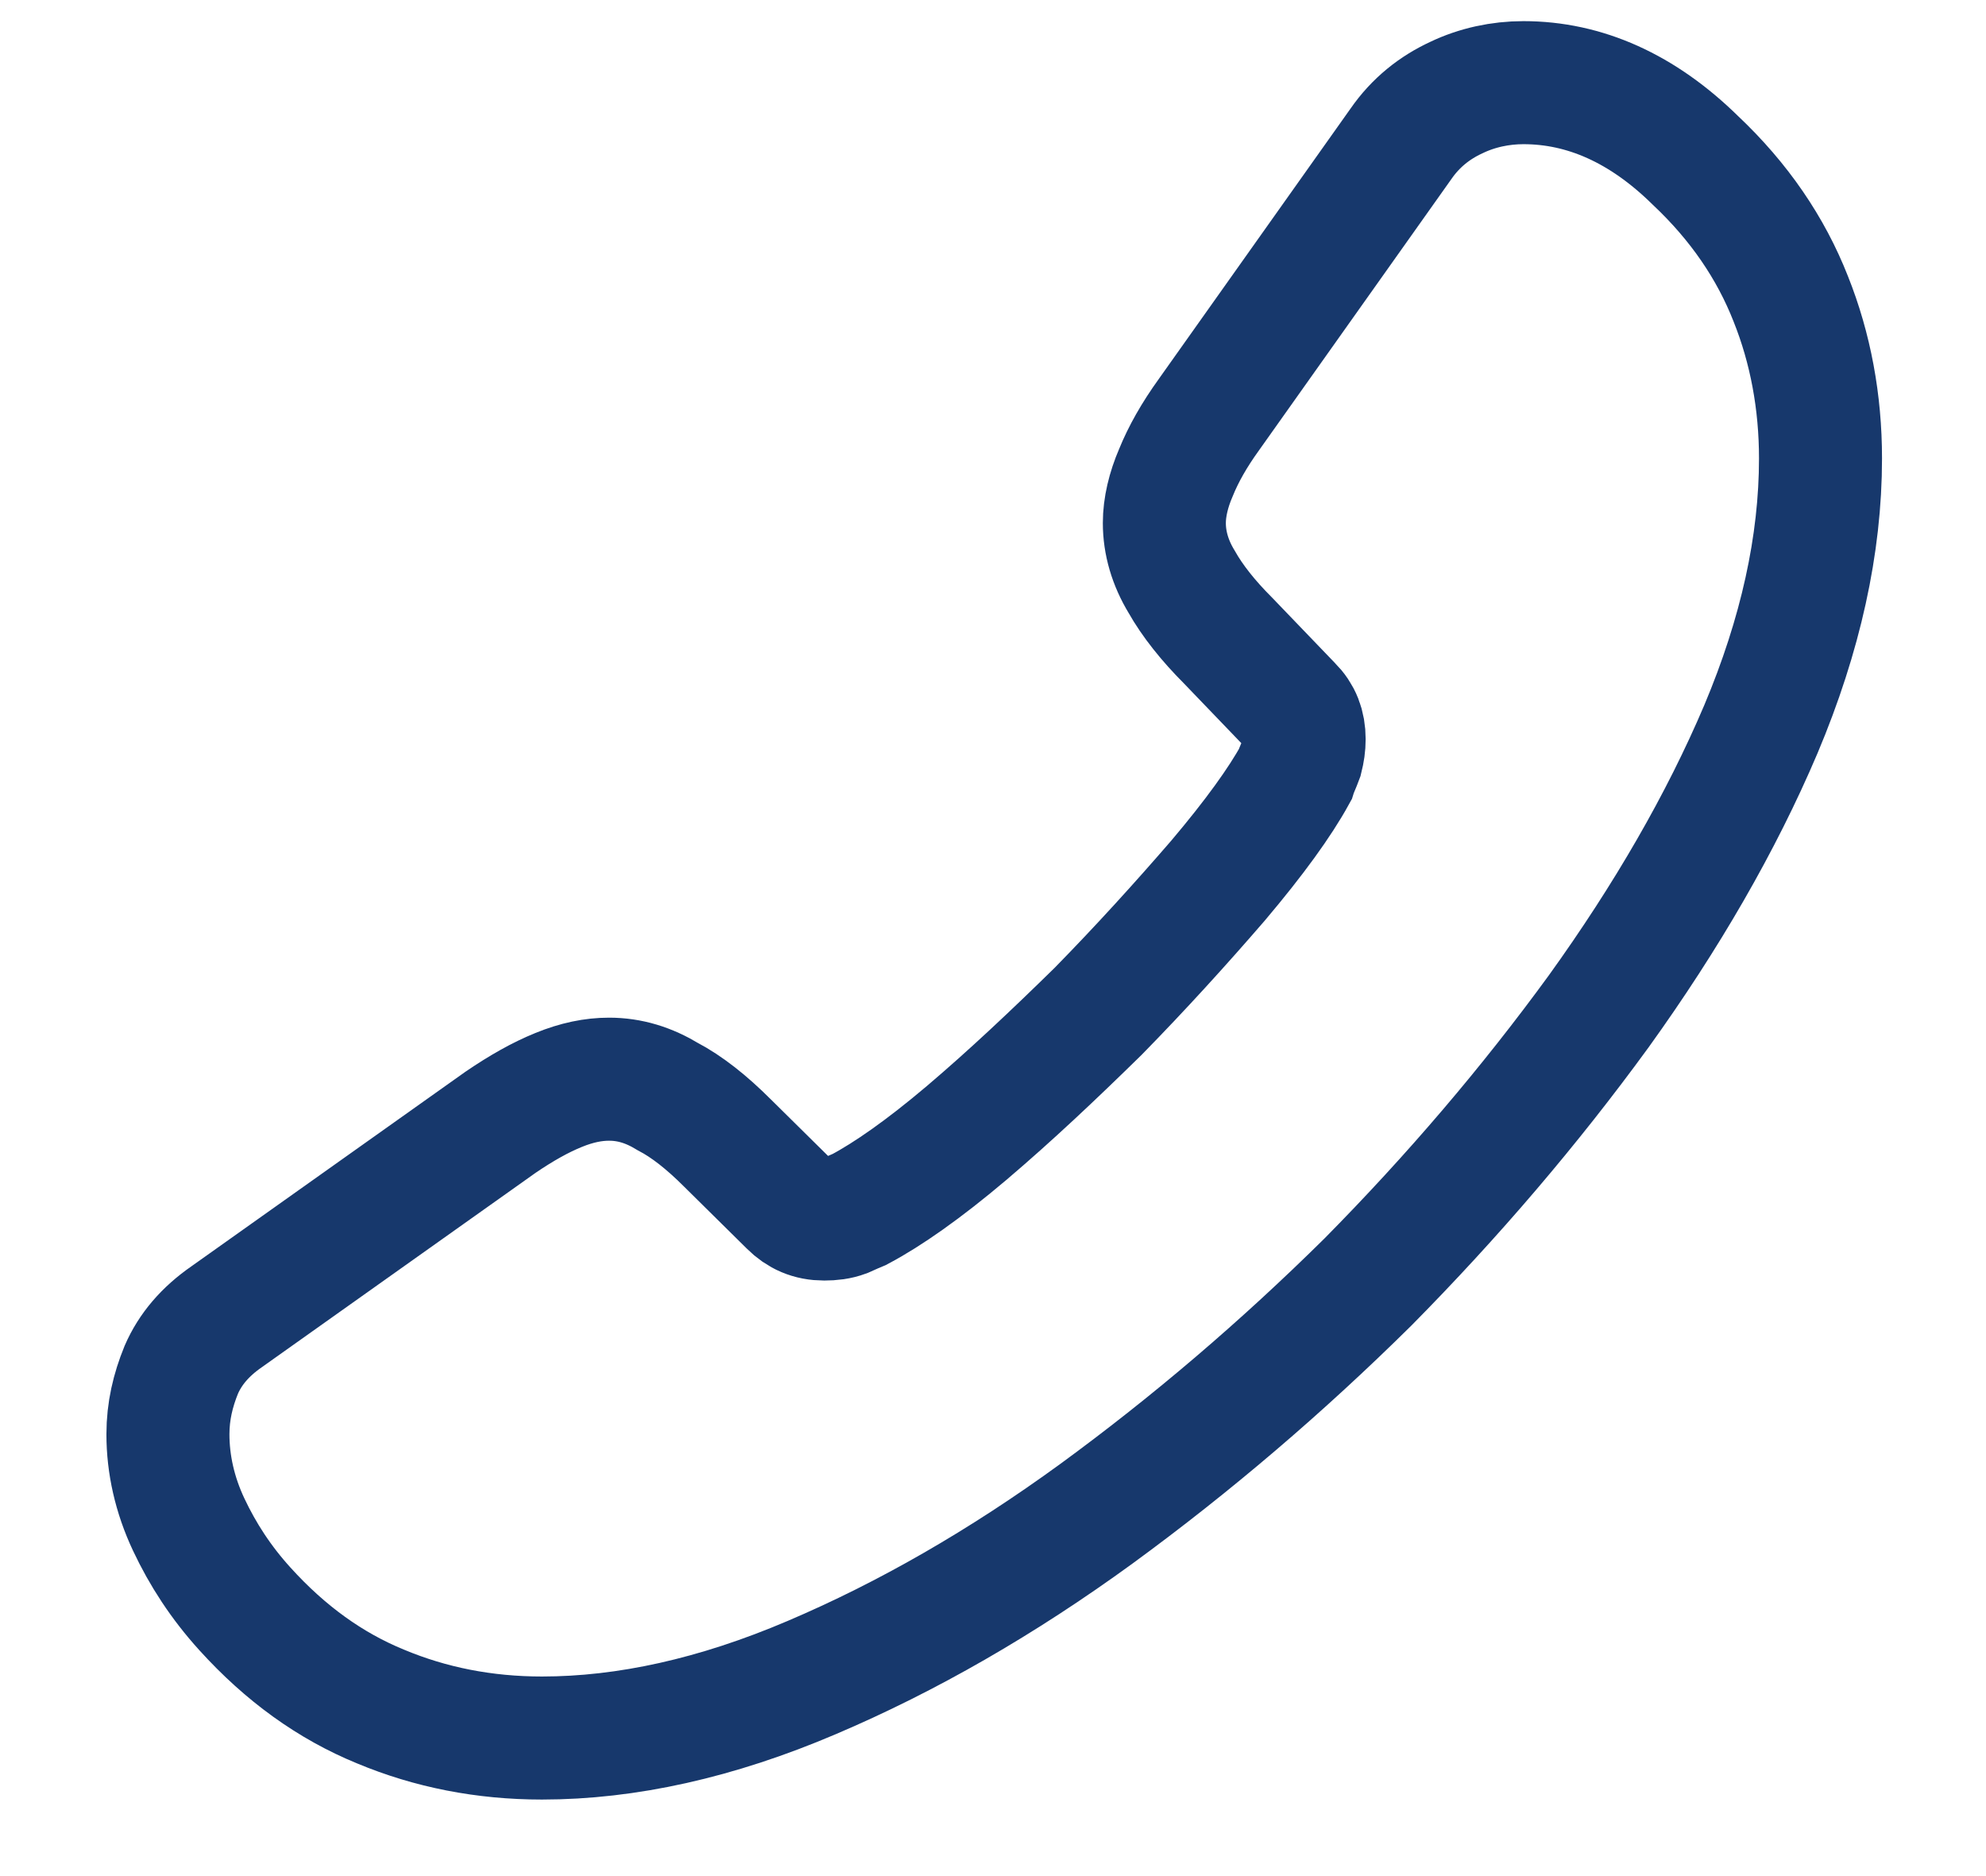 <?xml version="1.0" encoding="UTF-8"?> <svg xmlns="http://www.w3.org/2000/svg" width="18" height="17" viewBox="0 0 18 17" fill="none"><path d="M1.522 12.996C1.522 13.267 1.583 13.544 1.71 13.814C1.837 14.084 2.002 14.339 2.22 14.579C2.587 14.984 2.993 15.277 3.45 15.464C3.9 15.652 4.388 15.749 4.912 15.749C5.678 15.749 6.495 15.569 7.357 15.201C8.22 14.834 9.082 14.339 9.938 13.716C10.8 13.086 11.617 12.389 12.398 11.617C13.17 10.836 13.867 10.019 14.49 9.164C15.105 8.309 15.6 7.454 15.96 6.607C16.32 5.752 16.5 4.934 16.5 4.154C16.5 3.644 16.41 3.157 16.23 2.707C16.05 2.249 15.765 1.829 15.367 1.454C14.887 0.982 14.363 0.749 13.807 0.749C13.598 0.749 13.387 0.794 13.2 0.884C13.005 0.974 12.832 1.109 12.697 1.304L10.957 3.757C10.822 3.944 10.725 4.117 10.658 4.282C10.59 4.439 10.553 4.597 10.553 4.739C10.553 4.919 10.605 5.099 10.71 5.272C10.807 5.444 10.95 5.624 11.13 5.804L11.7 6.397C11.783 6.479 11.82 6.577 11.82 6.697C11.82 6.757 11.812 6.809 11.797 6.869C11.775 6.929 11.752 6.974 11.738 7.019C11.602 7.267 11.37 7.589 11.04 7.979C10.703 8.369 10.342 8.767 9.953 9.164C9.547 9.562 9.158 9.929 8.76 10.267C8.37 10.597 8.047 10.822 7.793 10.957C7.755 10.972 7.71 10.994 7.657 11.017C7.598 11.039 7.537 11.046 7.47 11.046C7.343 11.046 7.245 11.002 7.162 10.919L6.593 10.357C6.405 10.169 6.225 10.027 6.053 9.937C5.88 9.832 5.707 9.779 5.52 9.779C5.378 9.779 5.228 9.809 5.062 9.877C4.897 9.944 4.725 10.041 4.537 10.169L2.055 11.931C1.86 12.066 1.725 12.224 1.643 12.412C1.567 12.599 1.522 12.787 1.522 12.996Z" stroke="#17386C" stroke-width="1.115" stroke-miterlimit="10"></path></svg> 
